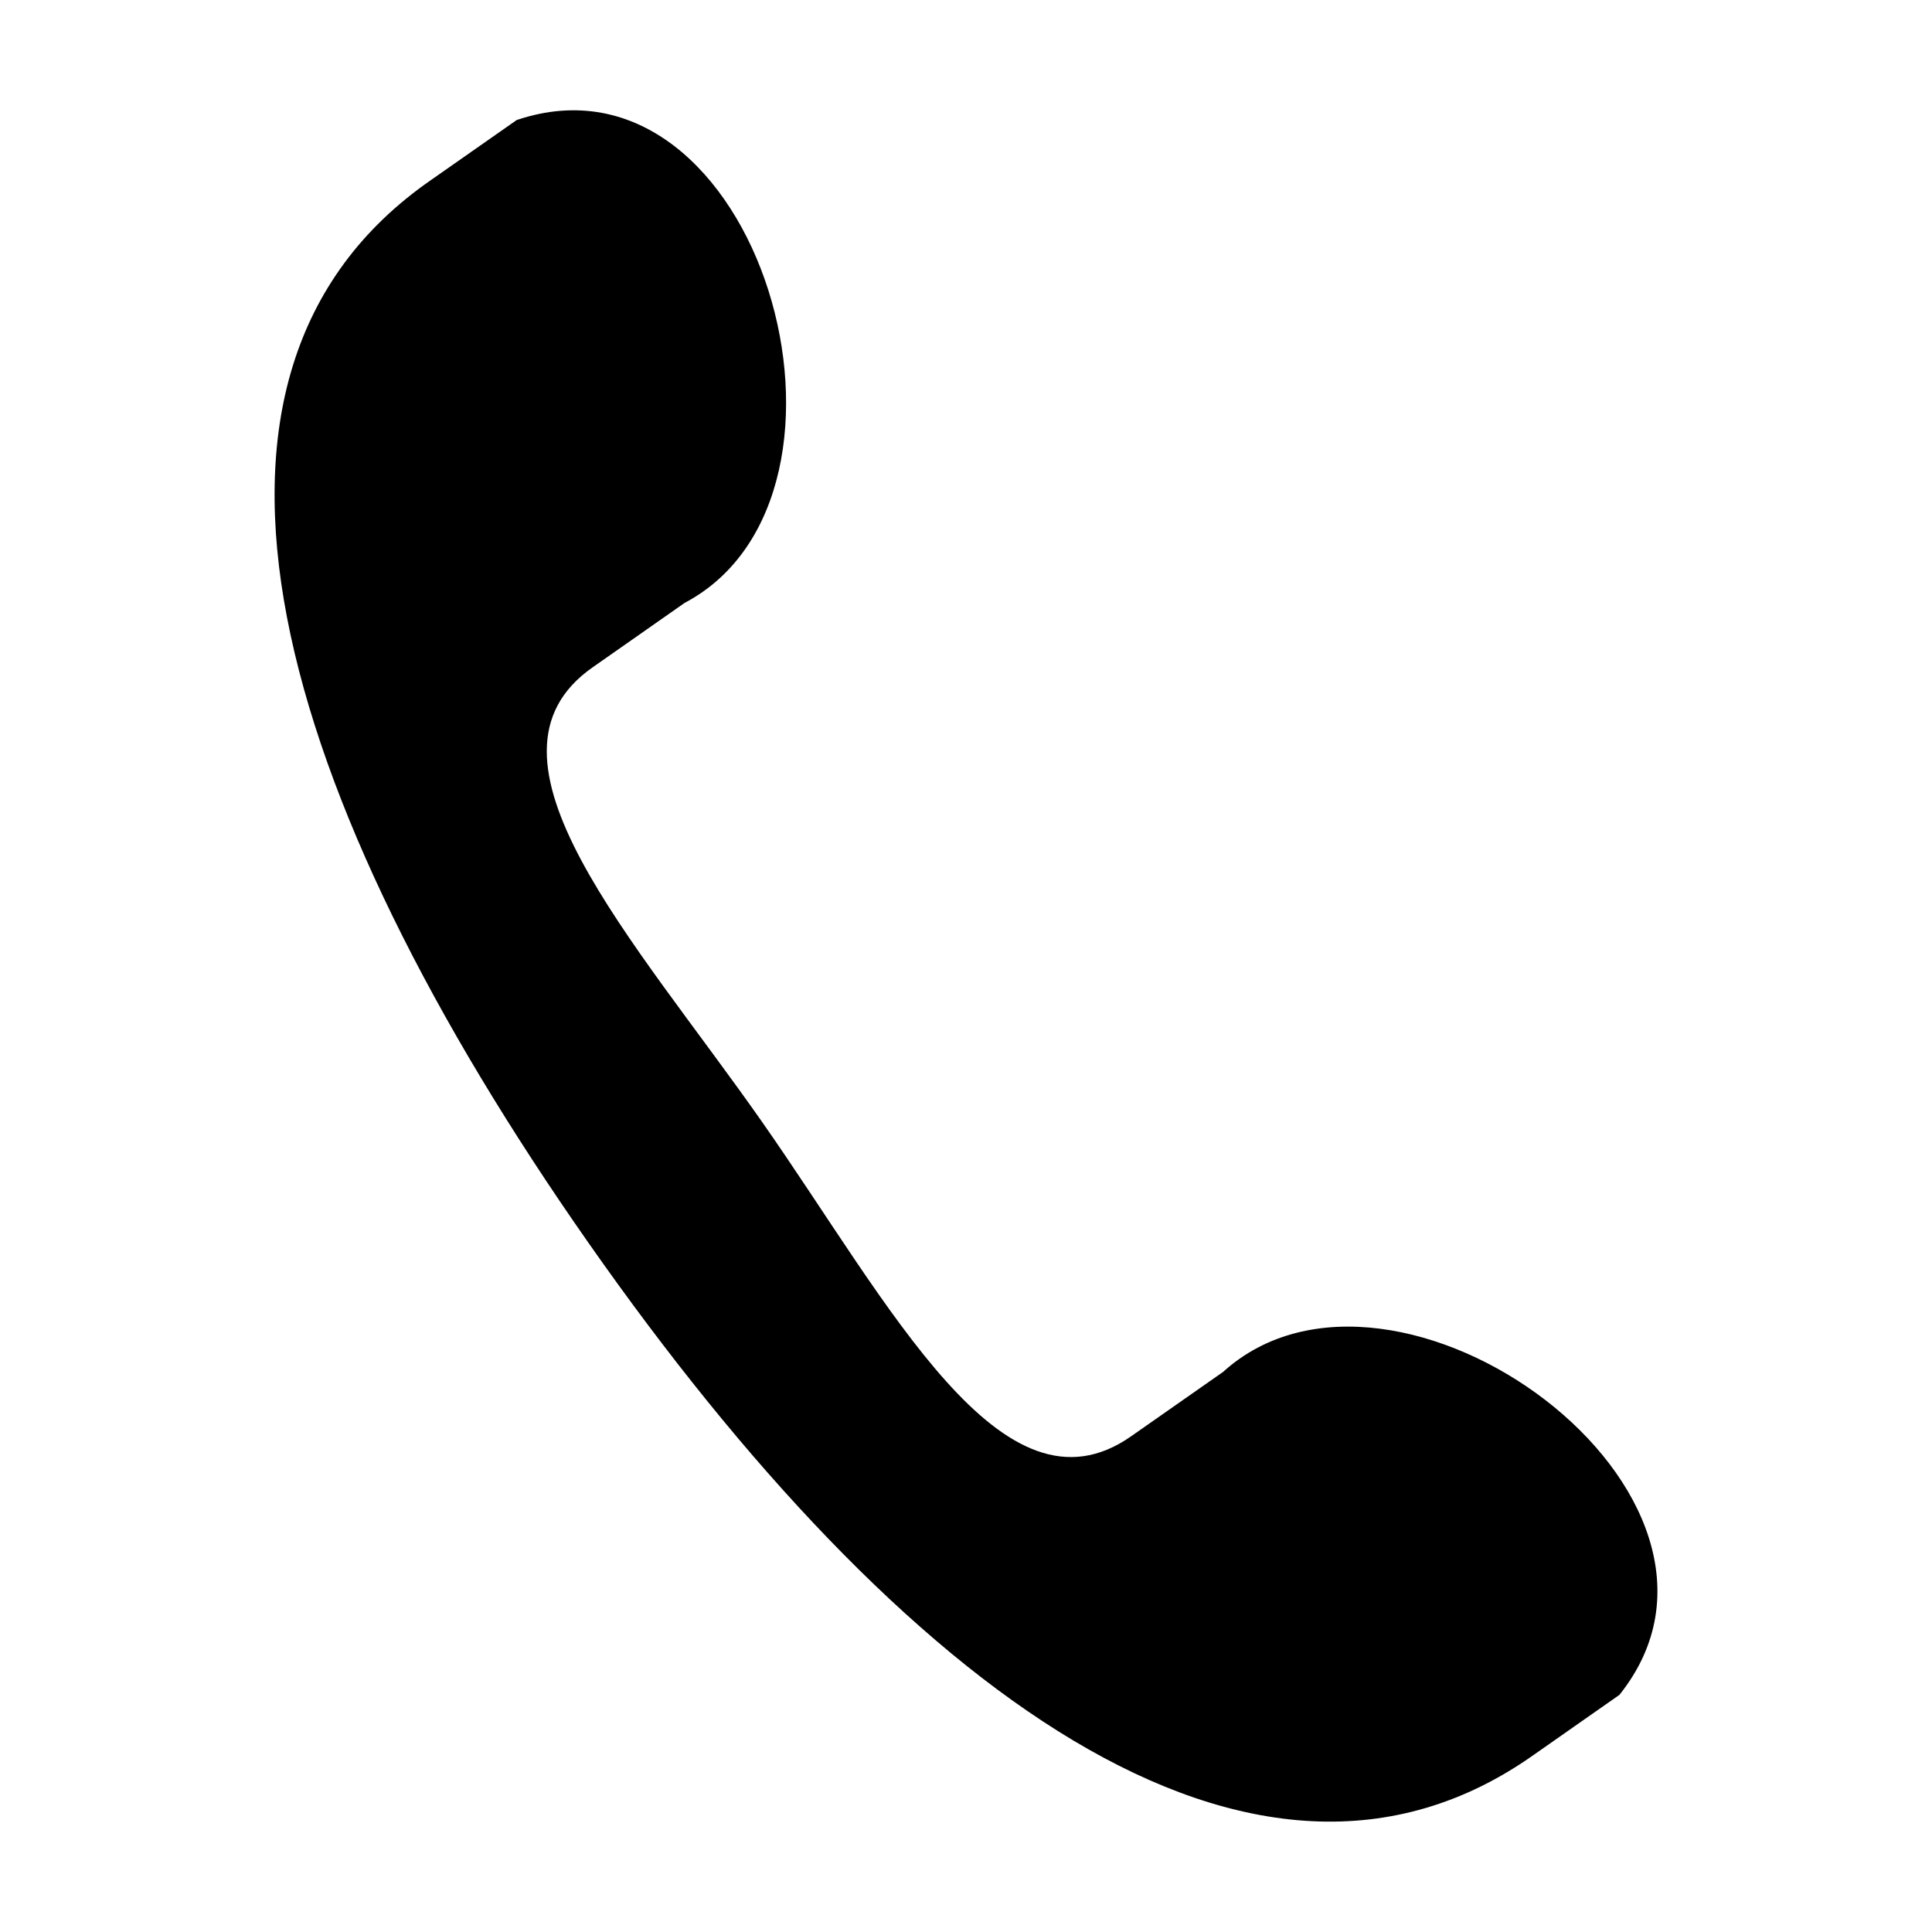 <?xml version="1.0" encoding="UTF-8"?>
<!-- The Best Svg Icon site in the world: iconSvg.co, Visit us! https://iconsvg.co -->
<svg fill="#000000" width="800px" height="800px" version="1.1" viewBox="144 144 512 512" xmlns="http://www.w3.org/2000/svg">
 <path d="m325.41 303.79-24.367 17.066c-34.137 23.902 11.086 72.152 44.887 120.42 33.801 48.27 63.672 107.28 97.809 83.367l24.375-17.059c45.535-41.23 147.36 32.641 105.05 85.574l-22.625 15.84c-74.234 52.633-167.82-17.418-250.54-135.56-82.723-118.14-116.54-230.04-41.691-281.79l22.625-15.84c64.207-21.652 98.805 99.297 44.48 127.98z" fill-rule="evenodd"/>
</svg>